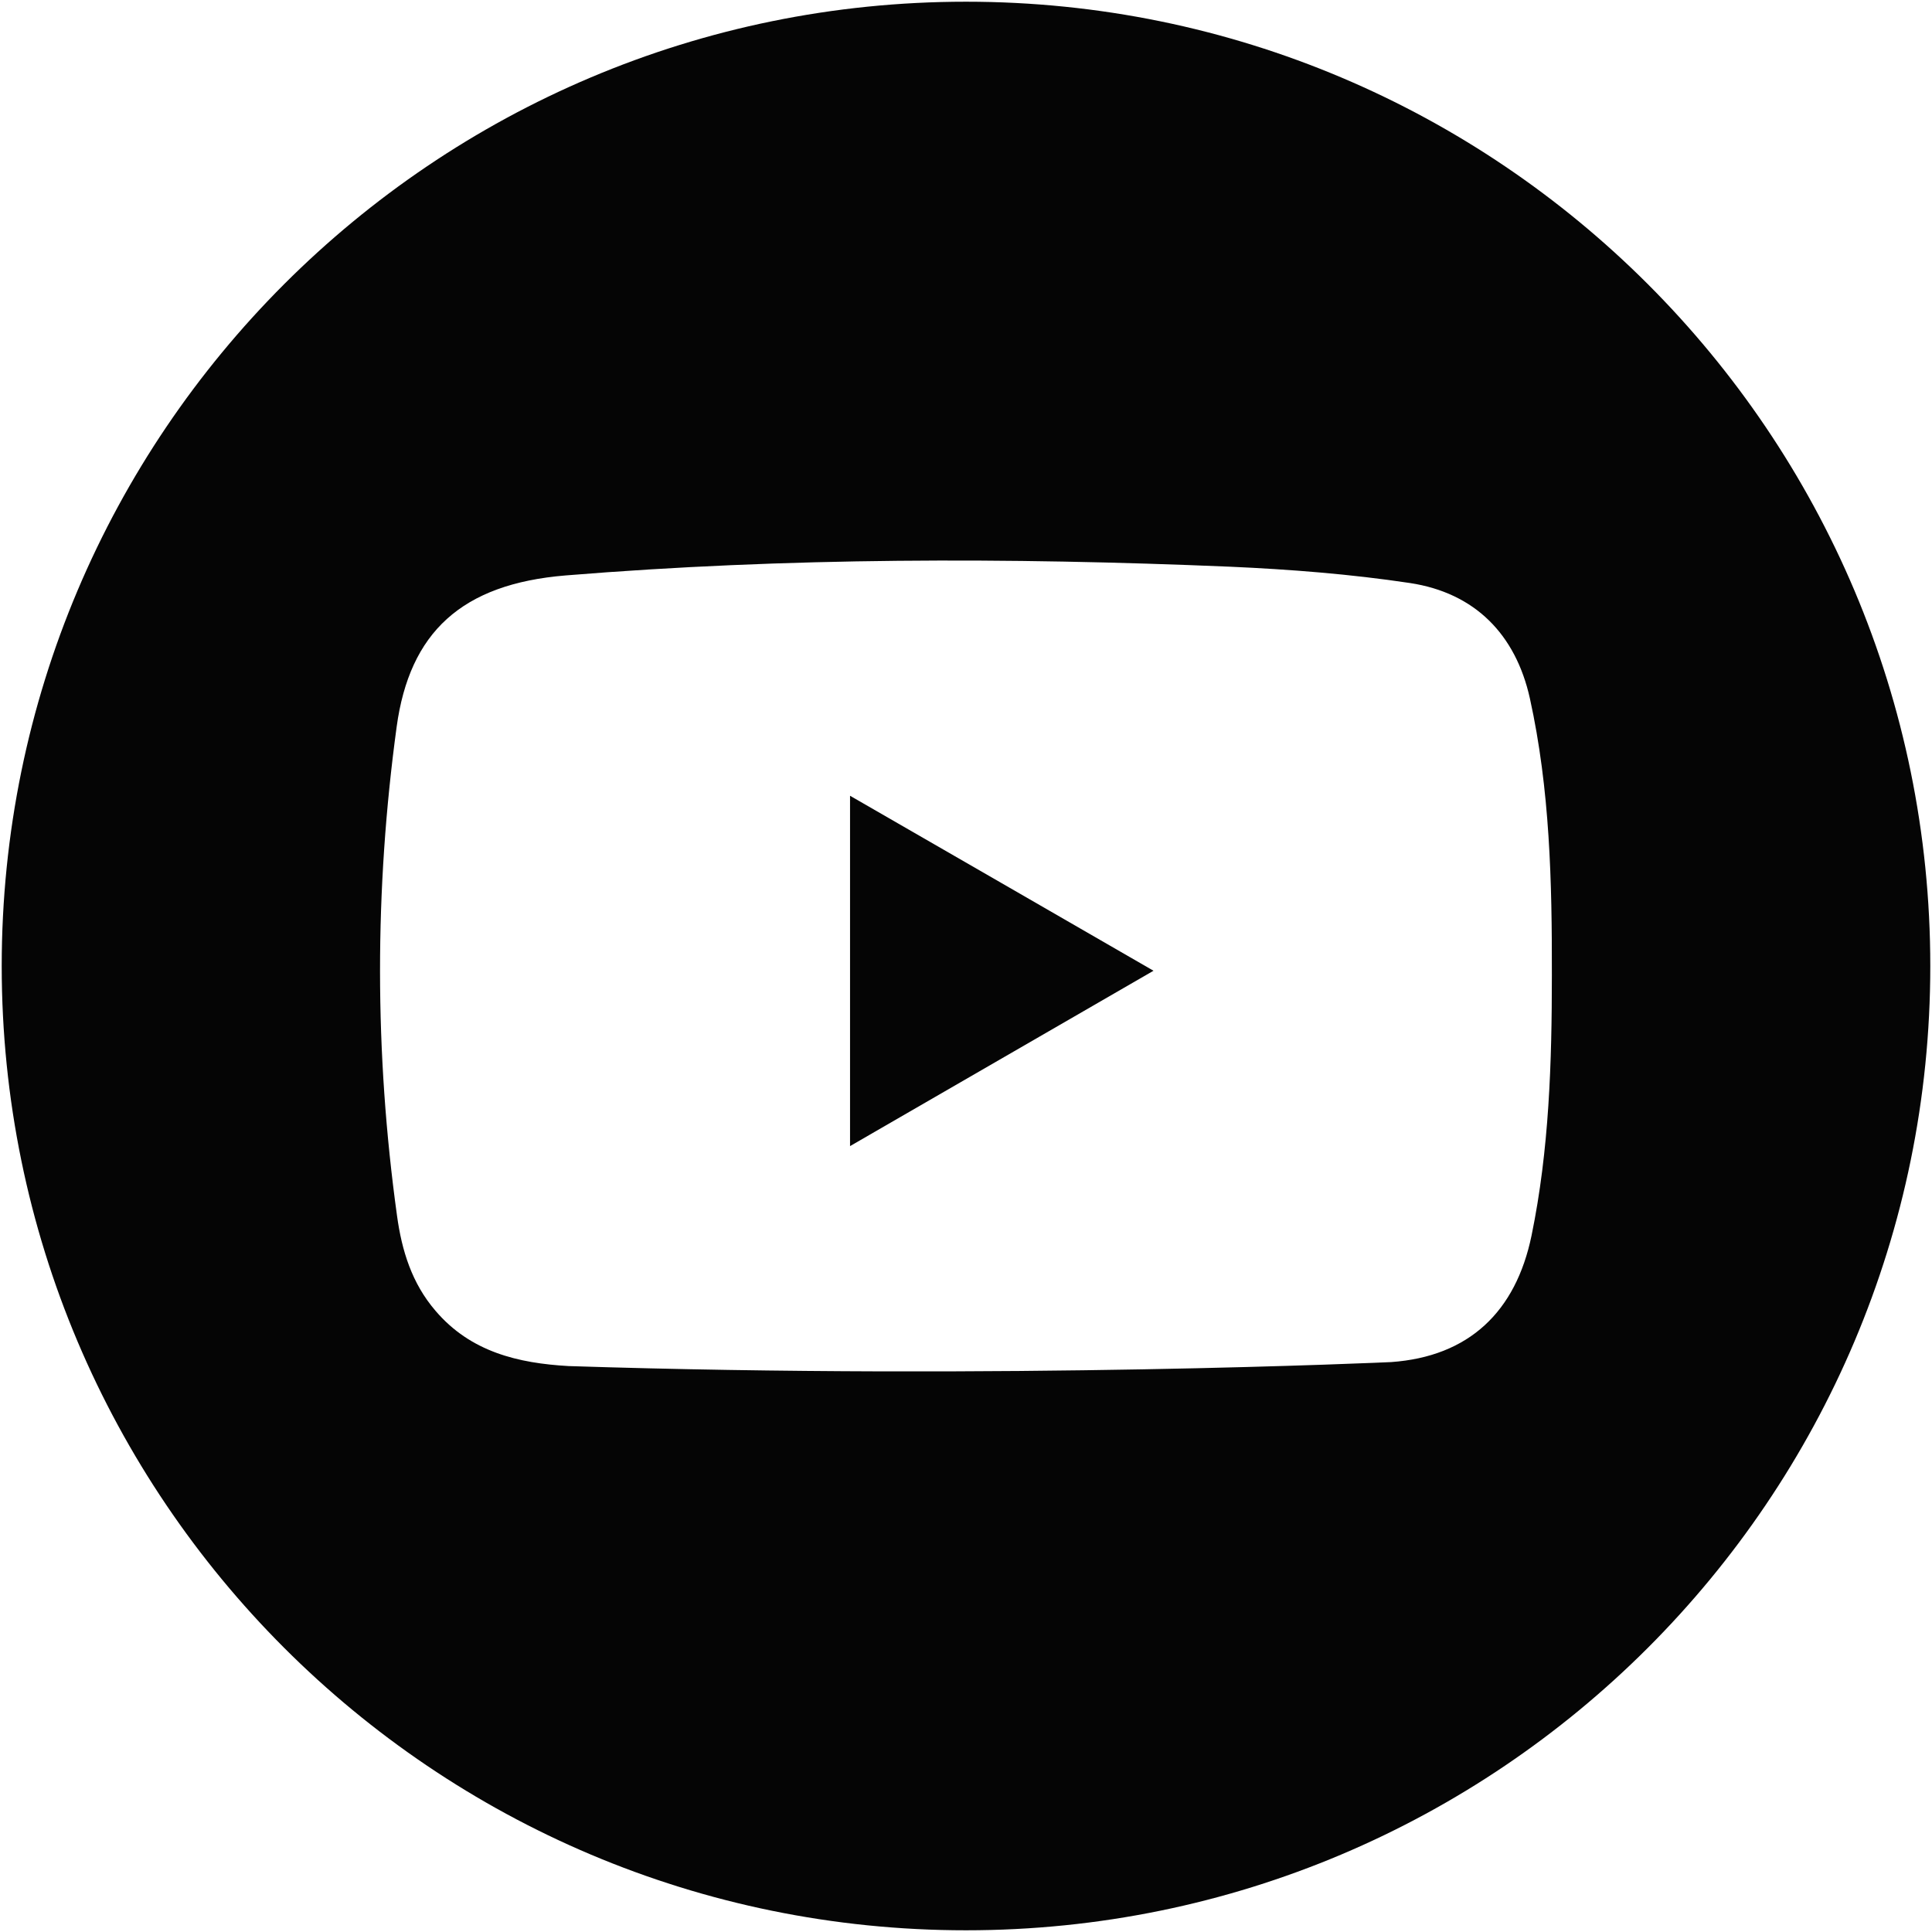 <svg version="1.2" xmlns="http://www.w3.org/2000/svg" viewBox="0 0 1018 1018" width="1018" height="1018"><style>.a{fill:#050505}</style><filter id="f0"><feFlood flood-color="#ffffff" flood-opacity="1" /><feBlend mode="normal" in2="SourceGraphic"/><feComposite in2="SourceAlpha" operator="in" /></filter><g filter="url(#f0)"><path fill-rule="evenodd" class="a" d="m1017.1 509c0 280.6-227.5 508.1-508.1 508.1-280.6 0-508.1-227.5-508.1-508.1 0-280.6 227.5-508.1 508.1-508.1 280.6 0 508.1 227.5 508.1 508.1zm-199.4 4.7c0.1-48.8-1-97.8-11.6-145.8-7.5-33.6-28.9-55.5-63.2-60.7-31.3-4.7-63.2-7.2-94.9-8.6-116.7-4.9-233.4-4.9-349.9 4.6-55 4.5-82.3 30.1-89.1 79.8-11.7 85.9-11.7 171.7 0.2 257.6 2.5 18.3 7.8 35.6 20.3 50.1 18.5 21.7 43.6 27.6 70.1 29.1 228.3 7.4 433.4-2.1 433.4-2.1 41-2.9 65.7-26.5 74-66.7 9.3-45.2 10.7-91.3 10.7-137.3z"/><path class="a" d="m447.9 603.9c53.5-30.9 106.1-61.3 159.9-92.4-54.3-31.3-106.7-61.6-159.9-92.2 0 62.1 0 122.6 0 184.6z"/></g></svg>